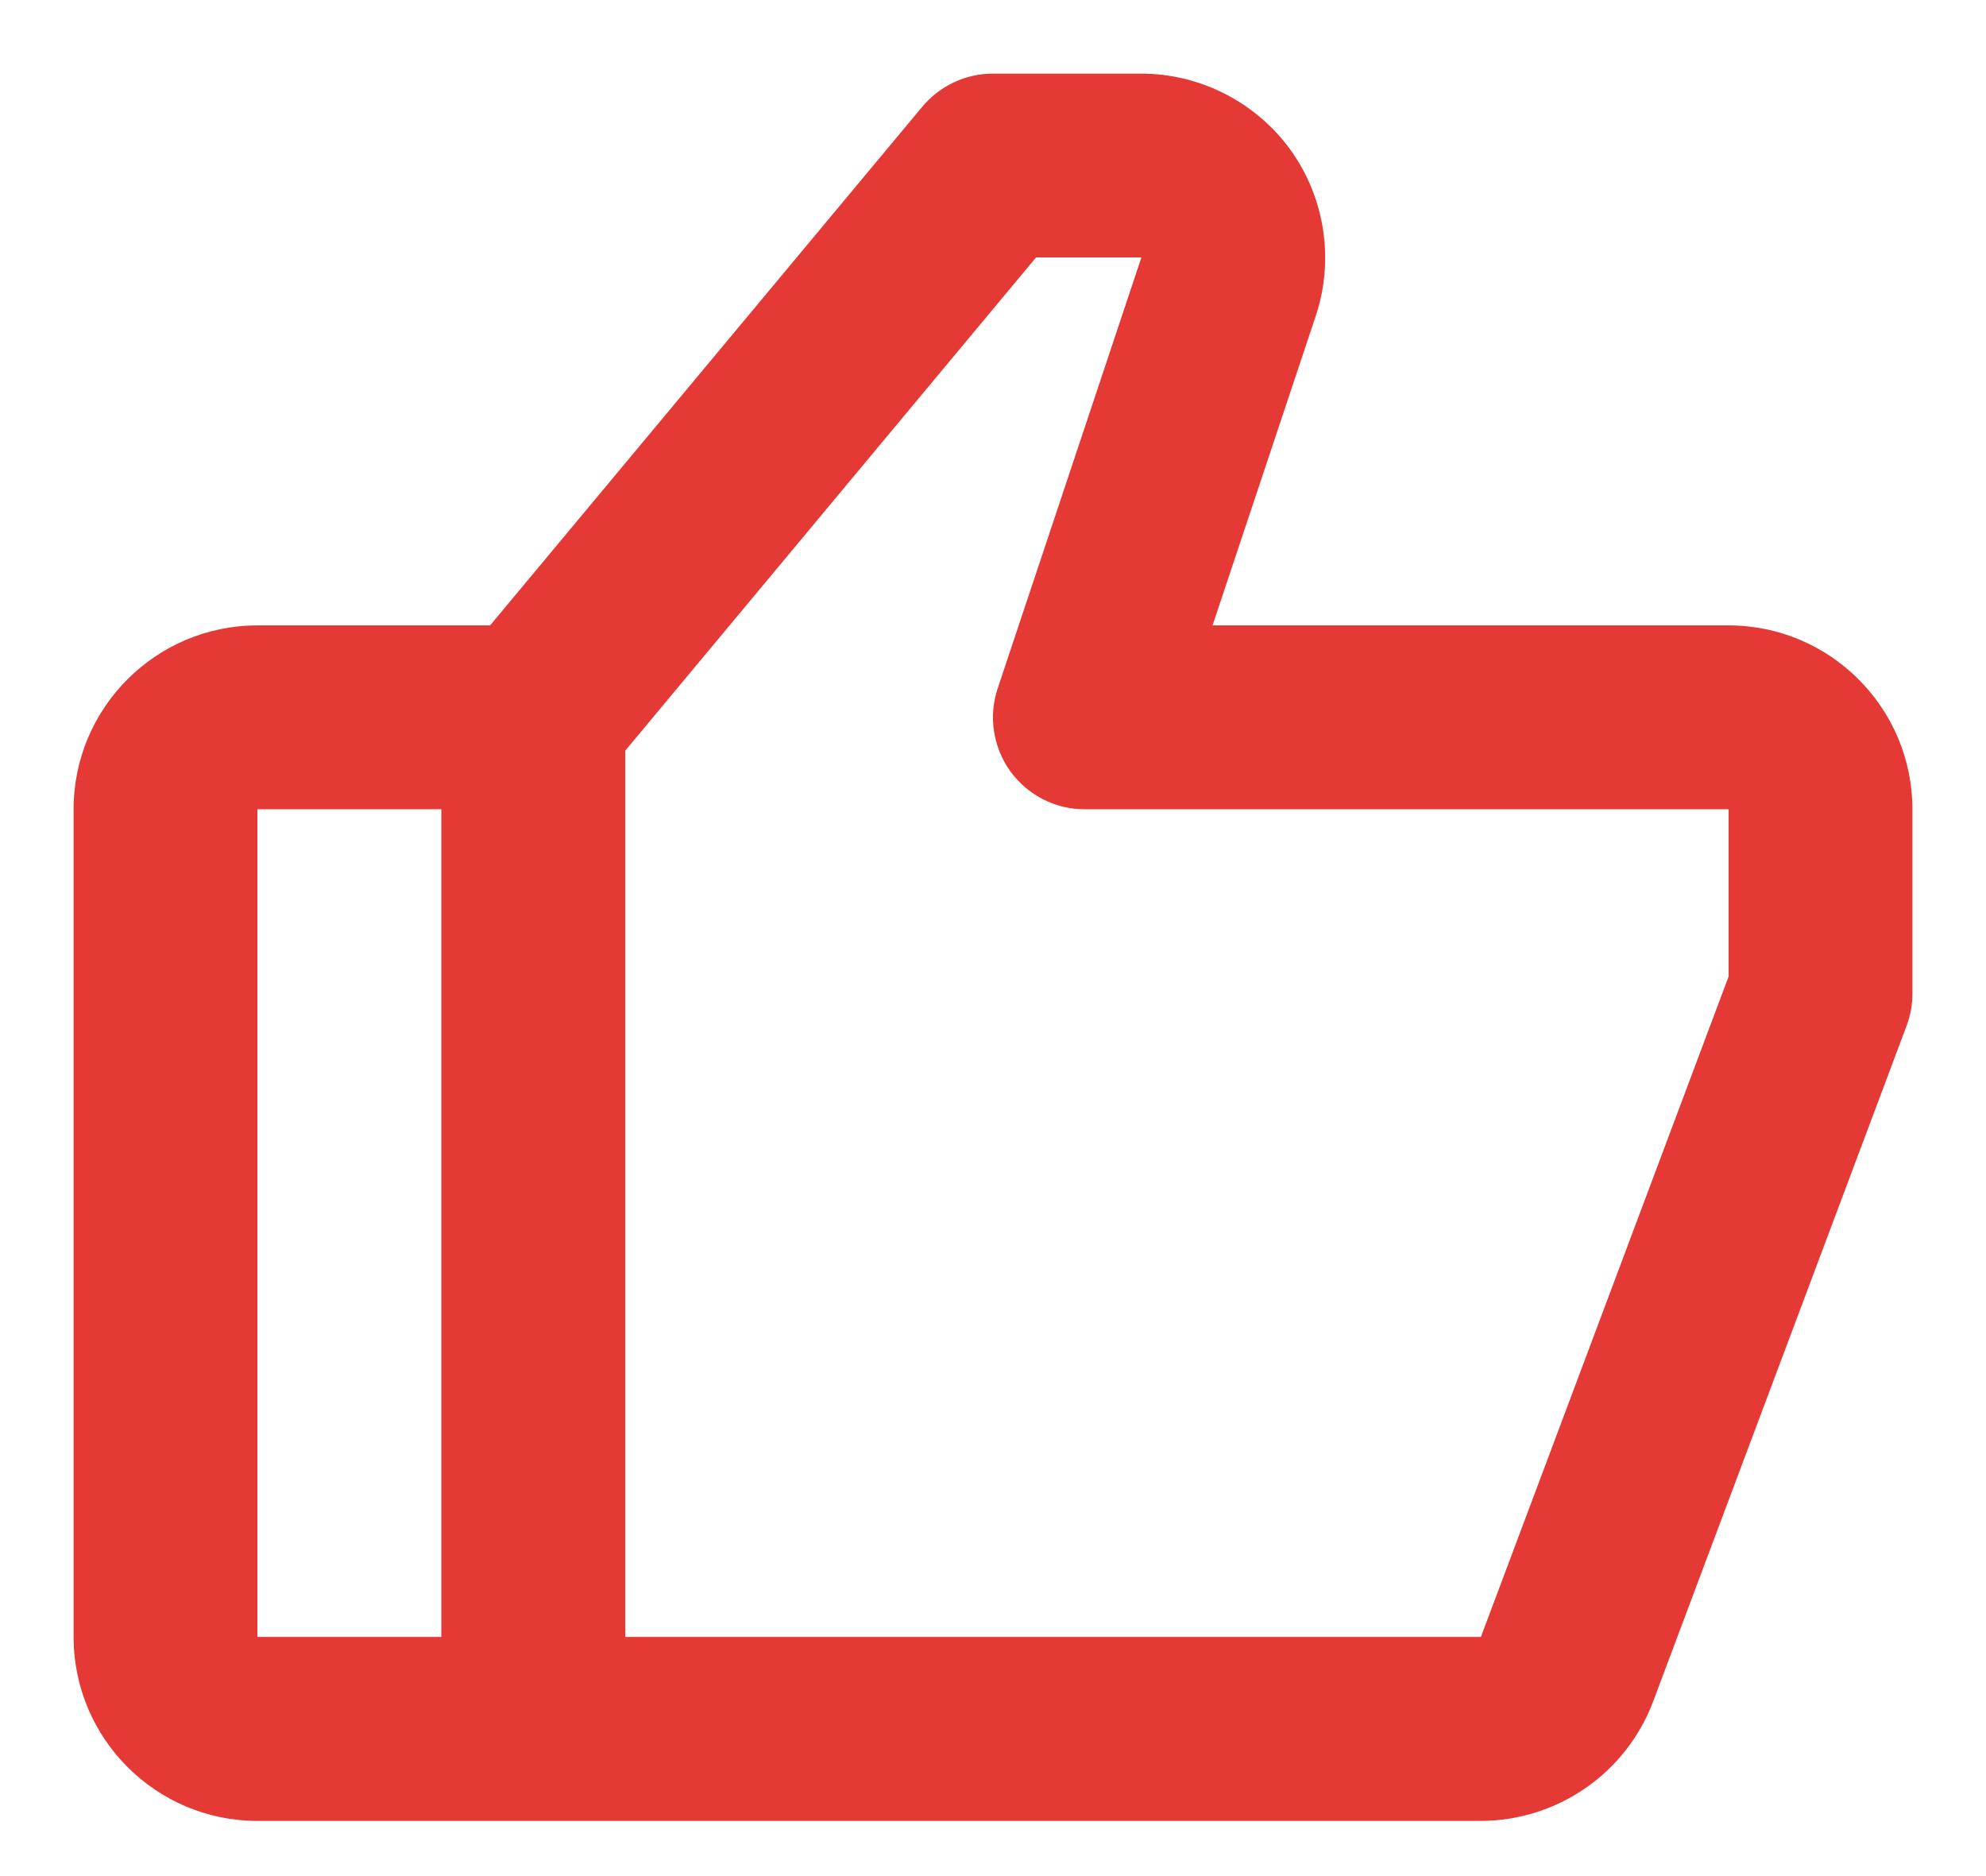 <svg width="18" height="17" viewBox="0 0 18 17" fill="none" xmlns="http://www.w3.org/2000/svg">
<path d="M15.667 5.667H10.99L11.926 2.861C12.094 2.354 12.009 1.793 11.697 1.359C11.384 0.926 10.877 0.667 10.343 0.667H9C8.752 0.667 8.518 0.777 8.359 0.967L4.442 5.667H2.333C1.414 5.667 0.667 6.414 0.667 7.333V14.833C0.667 15.753 1.414 16.5 2.333 16.5H13.422C13.762 16.499 14.092 16.395 14.371 16.202C14.65 16.009 14.863 15.736 14.983 15.418L17.281 9.293C17.316 9.199 17.334 9.1 17.333 9V7.333C17.333 6.414 16.586 5.667 15.667 5.667ZM2.333 7.333H4V14.833H2.333V7.333ZM15.667 8.849L13.422 14.833H5.667V6.802L9.39 2.333H10.345L9.043 6.236C9.001 6.361 8.989 6.495 9.009 6.625C9.029 6.756 9.079 6.88 9.156 6.988C9.234 7.095 9.335 7.182 9.453 7.242C9.571 7.303 9.701 7.334 9.833 7.333H15.667V8.849Z" fill="#E53935"/>
</svg>
